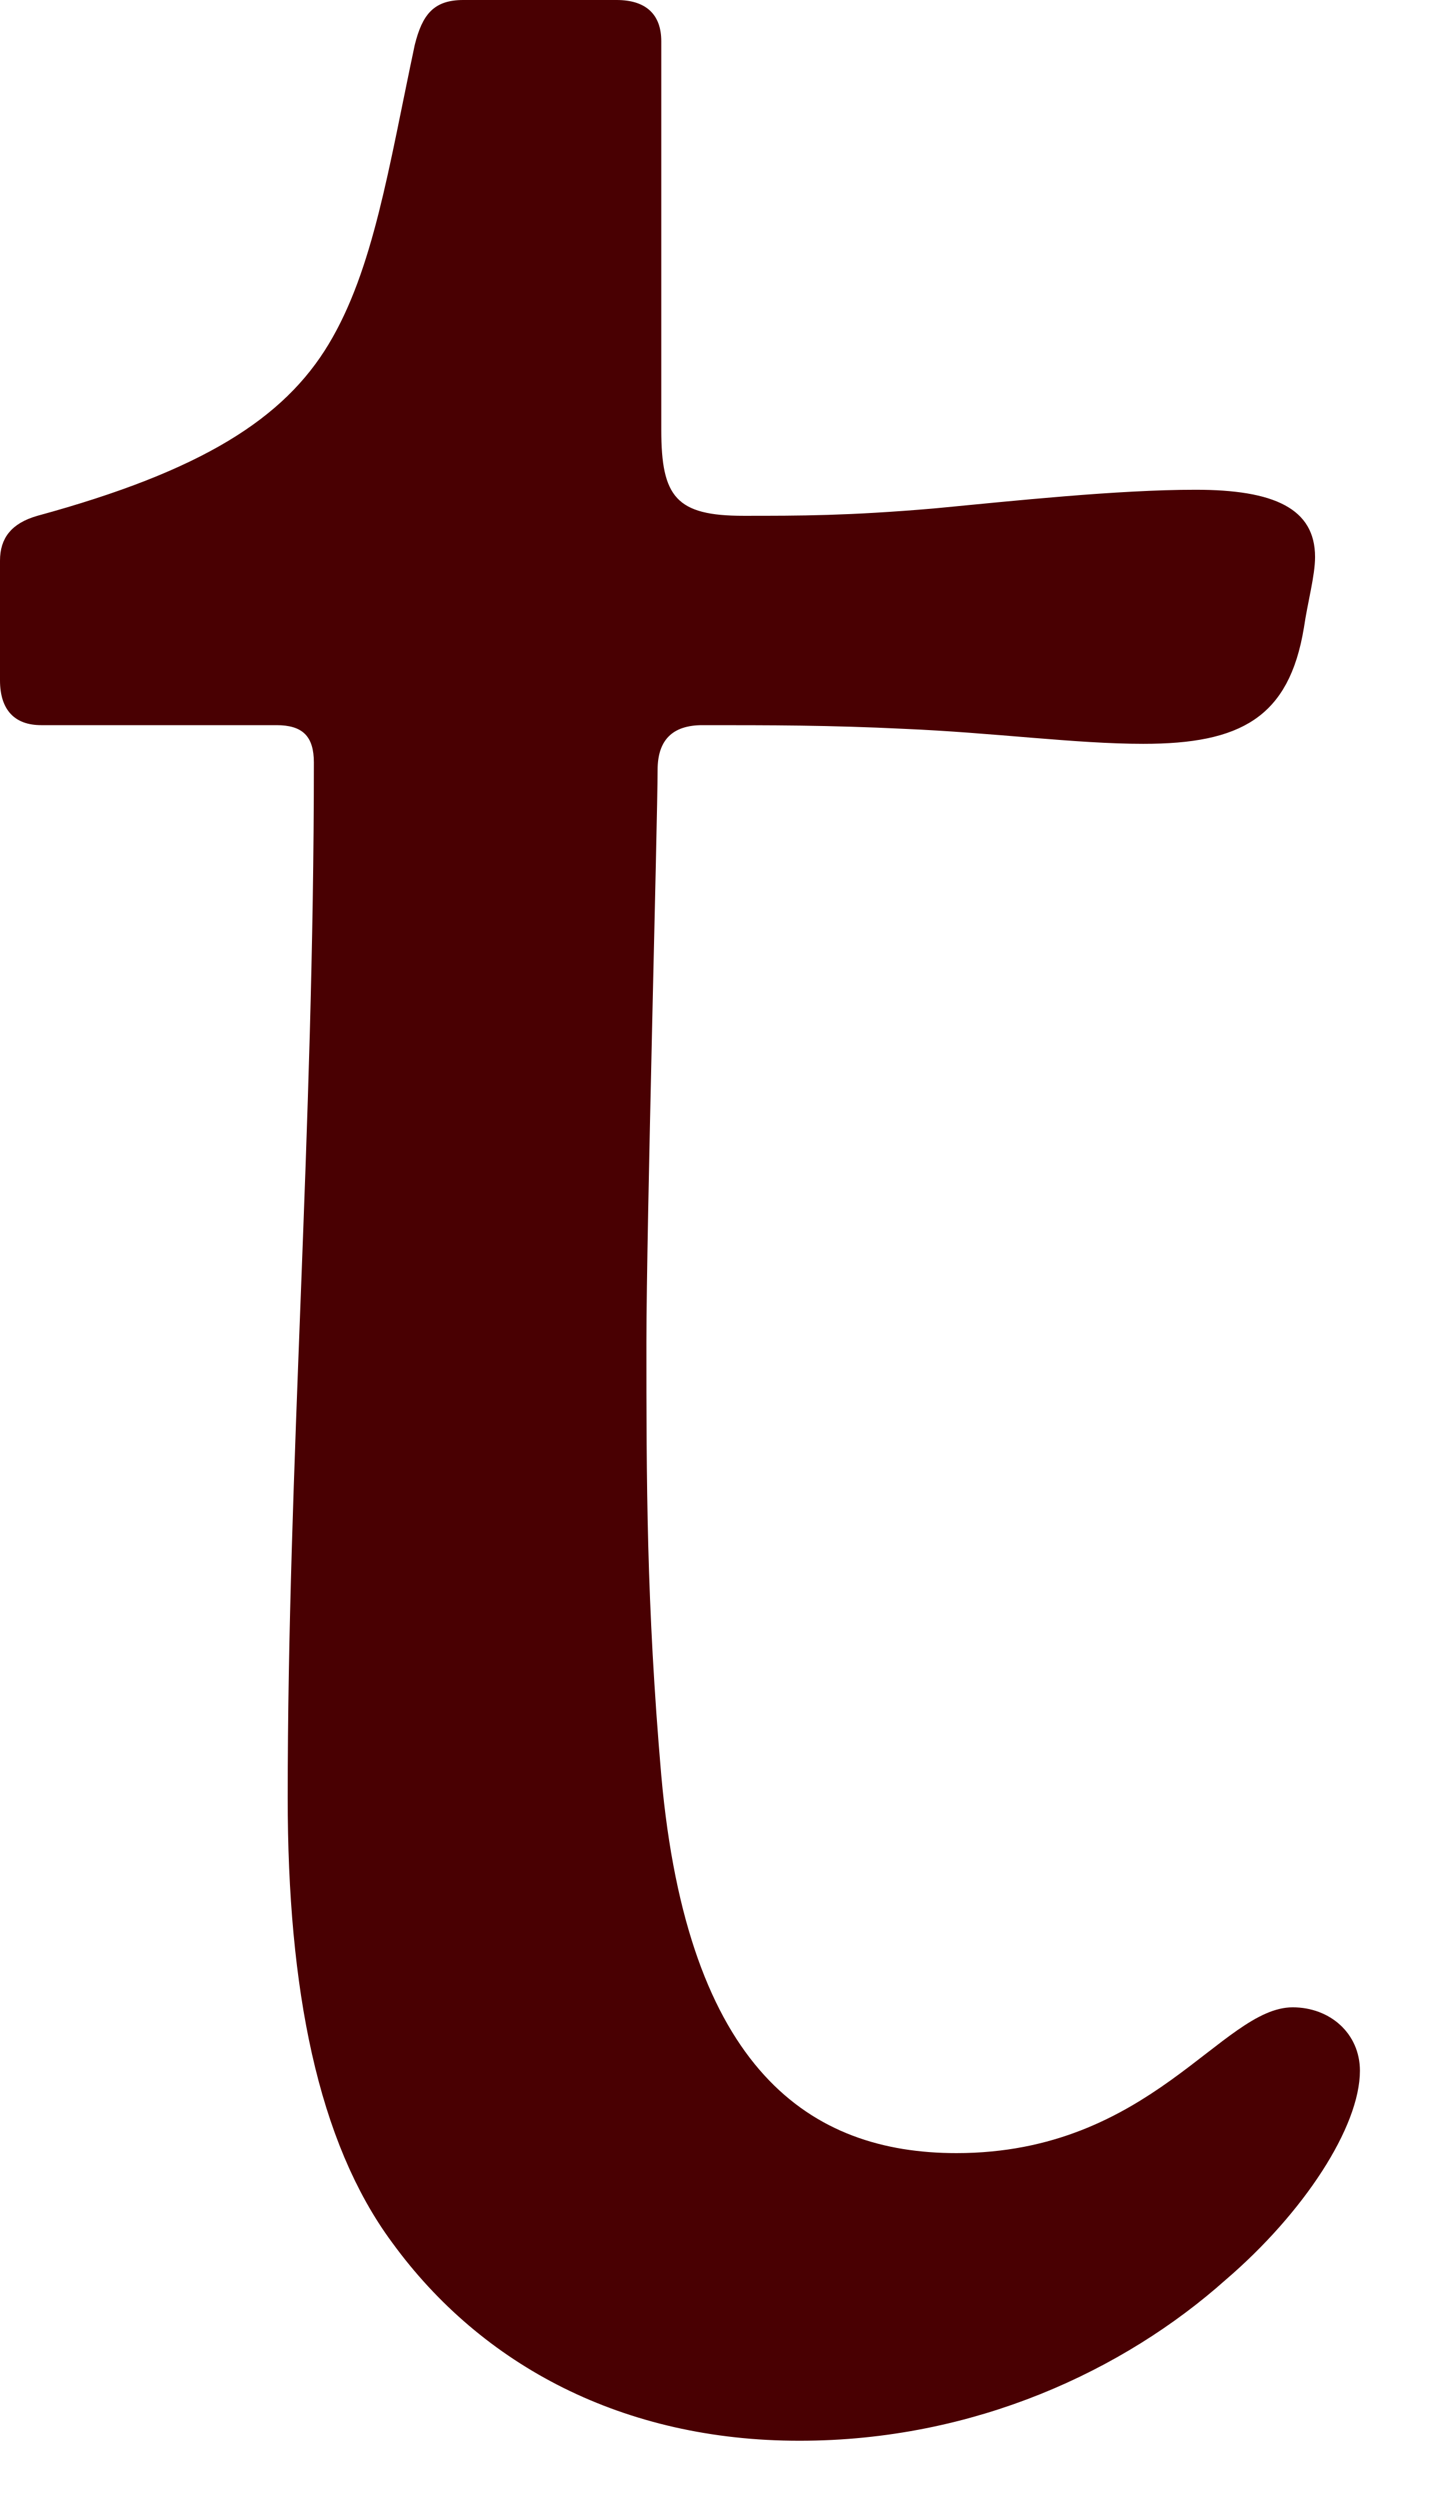 <?xml version="1.0" encoding="utf-8"?>
<svg xmlns="http://www.w3.org/2000/svg" fill="none" height="100%" overflow="visible" preserveAspectRatio="none" style="display: block;" viewBox="0 0 11 19" width="100%">
<path d="M10.338 15.737C10.338 16.163 9.912 16.817 9.315 17.328C8.549 18.01 7.413 18.549 6.077 18.549C4.742 18.549 3.664 17.981 2.982 17.044C2.414 16.277 2.187 15.112 2.187 13.663C2.187 11.163 2.386 8.607 2.386 5.795C2.386 5.596 2.301 5.511 2.102 5.511H0.313C0.113 5.511 0 5.397 0 5.17V4.261C0 4.091 0.085 3.977 0.284 3.92C1.534 3.579 2.159 3.182 2.5 2.613C2.84 2.046 2.954 1.278 3.153 0.341C3.21 0.113 3.295 0 3.522 0H4.687C4.914 0 5.027 0.113 5.027 0.313V3.267C5.027 3.778 5.141 3.92 5.653 3.92C6.078 3.92 6.448 3.92 7.101 3.864C7.698 3.807 8.493 3.722 9.089 3.722C9.685 3.722 9.997 3.864 9.997 4.233C9.997 4.375 9.941 4.574 9.912 4.772C9.799 5.454 9.43 5.653 8.691 5.653C8.18 5.653 7.555 5.568 6.873 5.539C6.306 5.511 5.851 5.511 5.34 5.511C5.112 5.511 4.999 5.624 4.999 5.852C4.999 6.221 4.914 9.345 4.914 10.198C4.914 11.249 4.914 12.186 5.027 13.493C5.227 15.737 6.163 16.363 7.271 16.363C8.748 16.363 9.287 15.255 9.827 15.255C10.111 15.255 10.338 15.454 10.338 15.737Z" fill="#490002" id="Vector"/>
</svg>